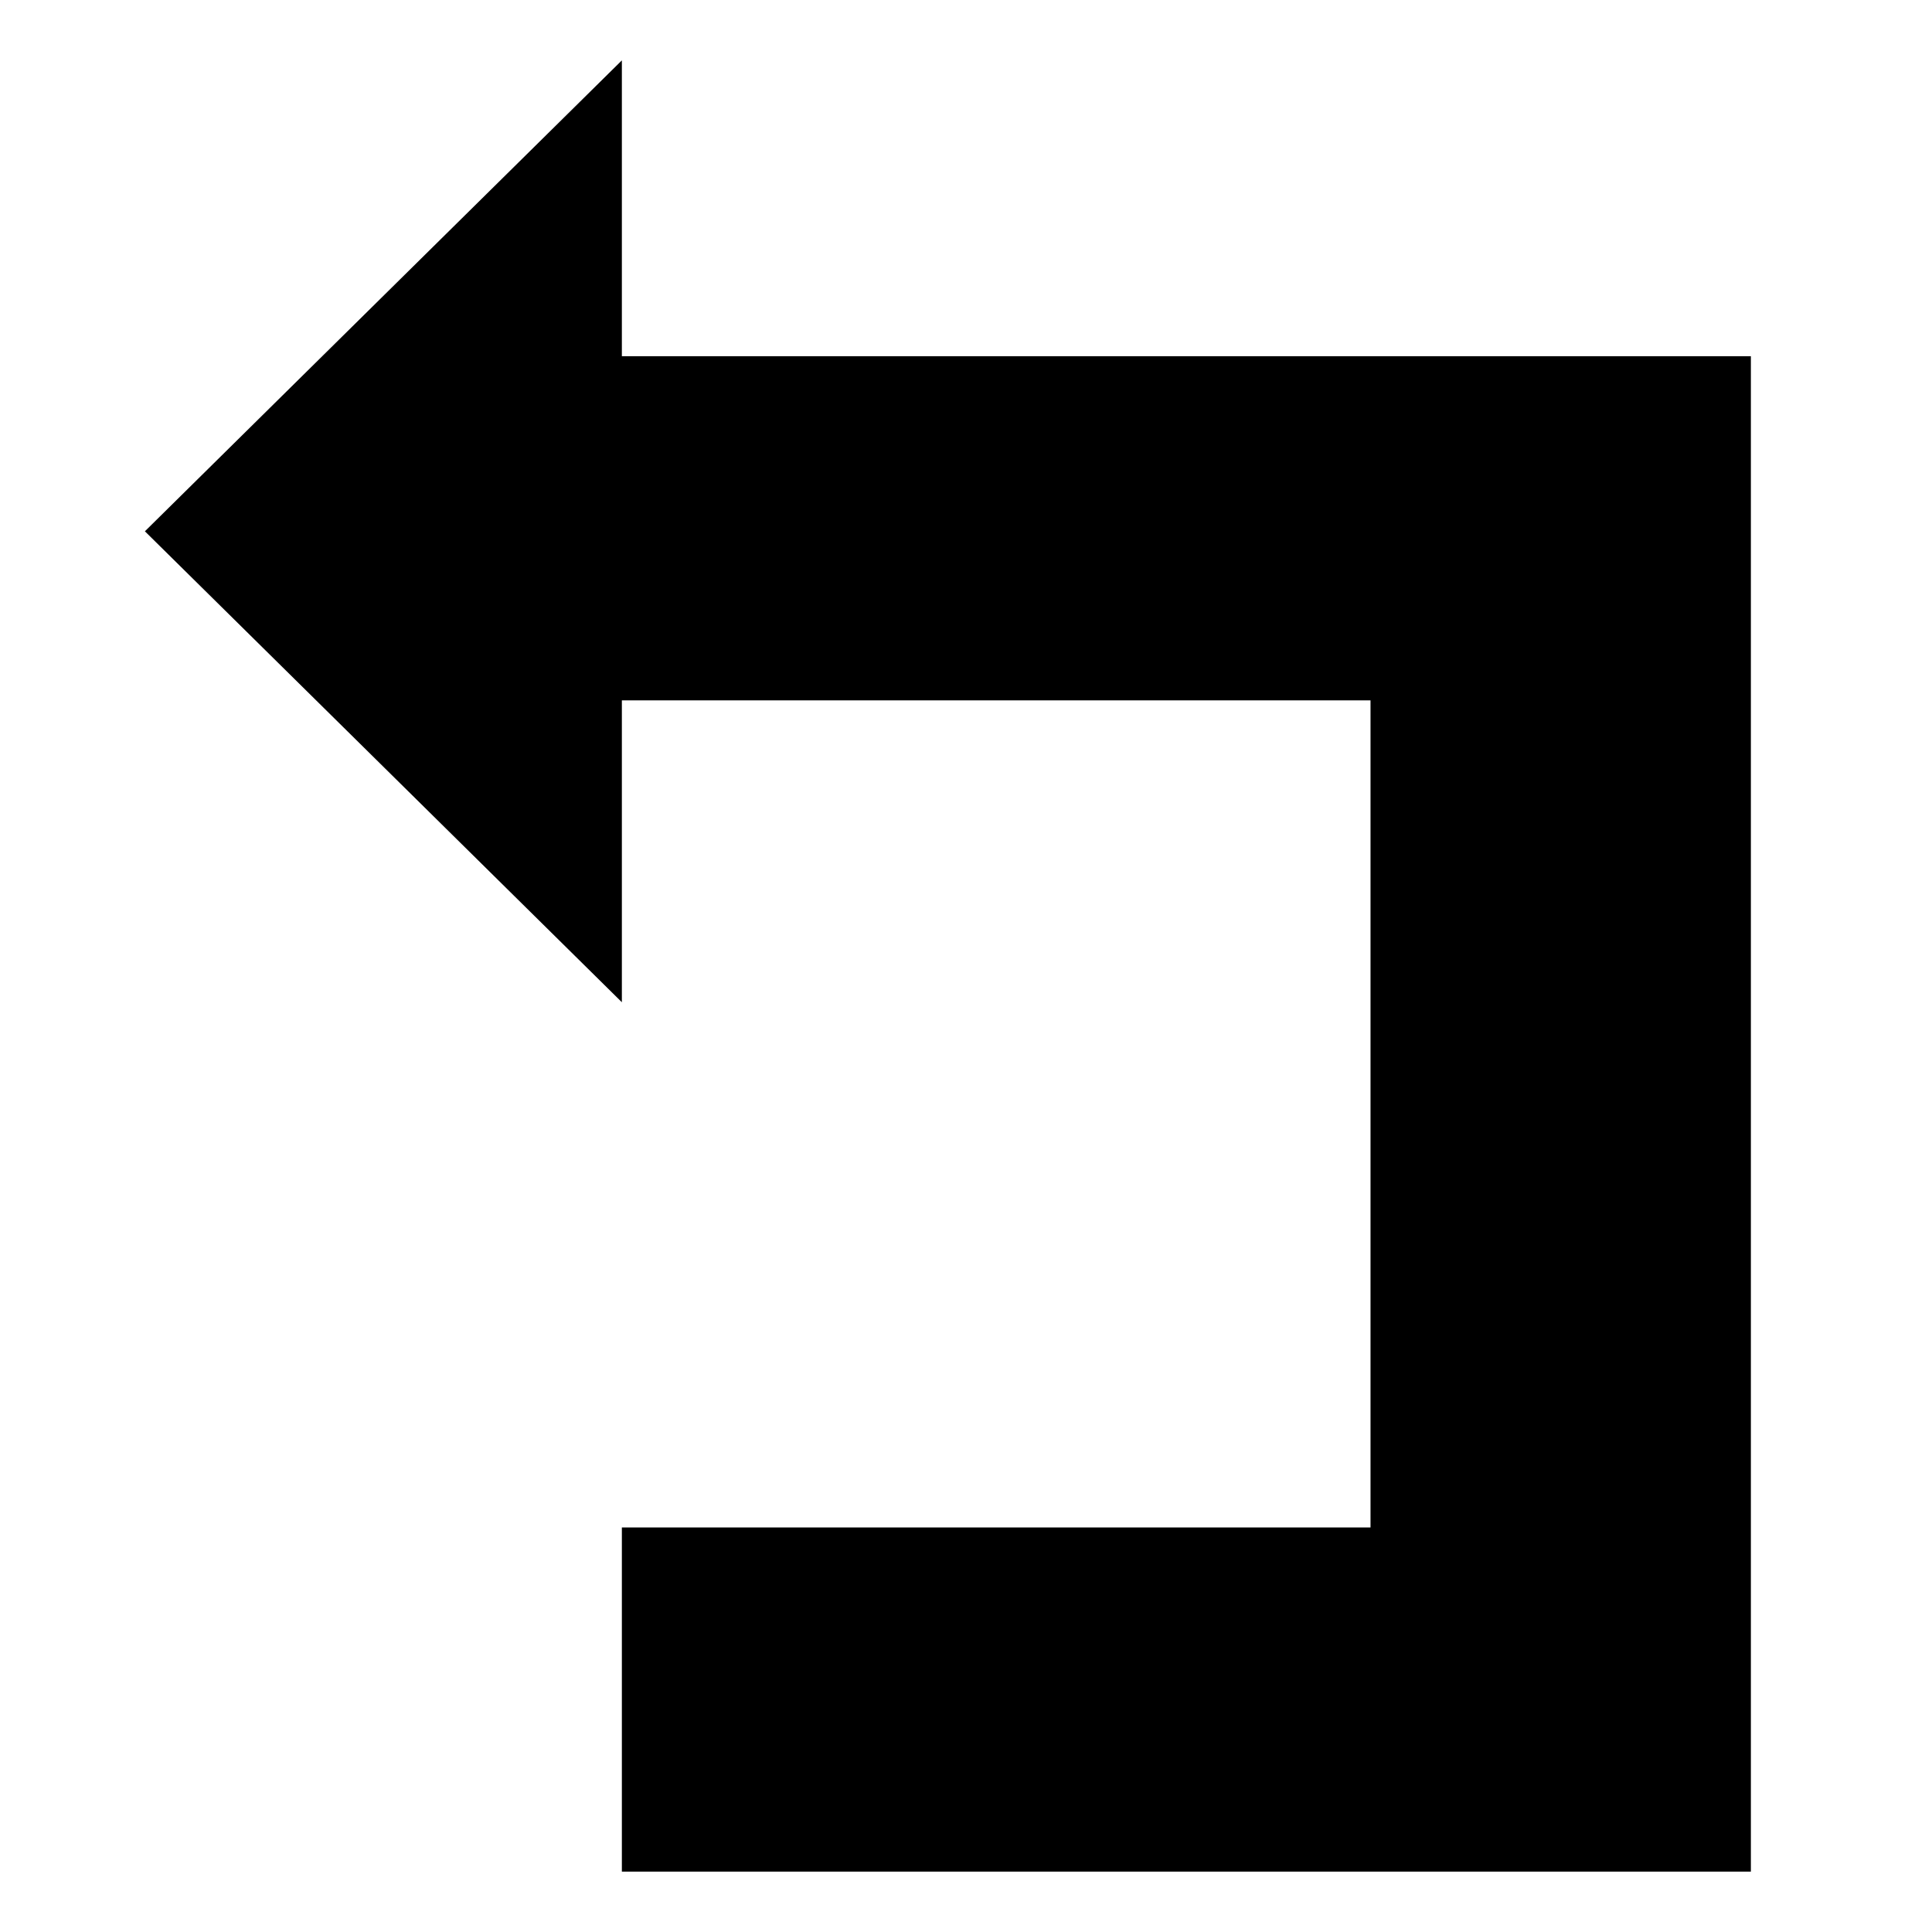<?xml version="1.0" encoding="utf-8"?>
<!-- Generator: Adobe Illustrator 21.0.0, SVG Export Plug-In . SVG Version: 6.00 Build 0)  -->
<svg version="1.1" id="Layer_1" xmlns="http://www.w3.org/2000/svg" xmlns:xlink="http://www.w3.org/1999/xlink" x="0px" y="0px"
	 viewBox="0 0 32 32" style="enable-background:new 0 0 32 32;" xml:space="preserve">
<polygon points="10.3,5.9 10.3,1 2.4,8.8 10.3,16.6 10.3,11.6 22.7,11.6 22.7,25.3 10.3,25.3 10.3,31 29,31 29,5.9 "/>
</svg>
